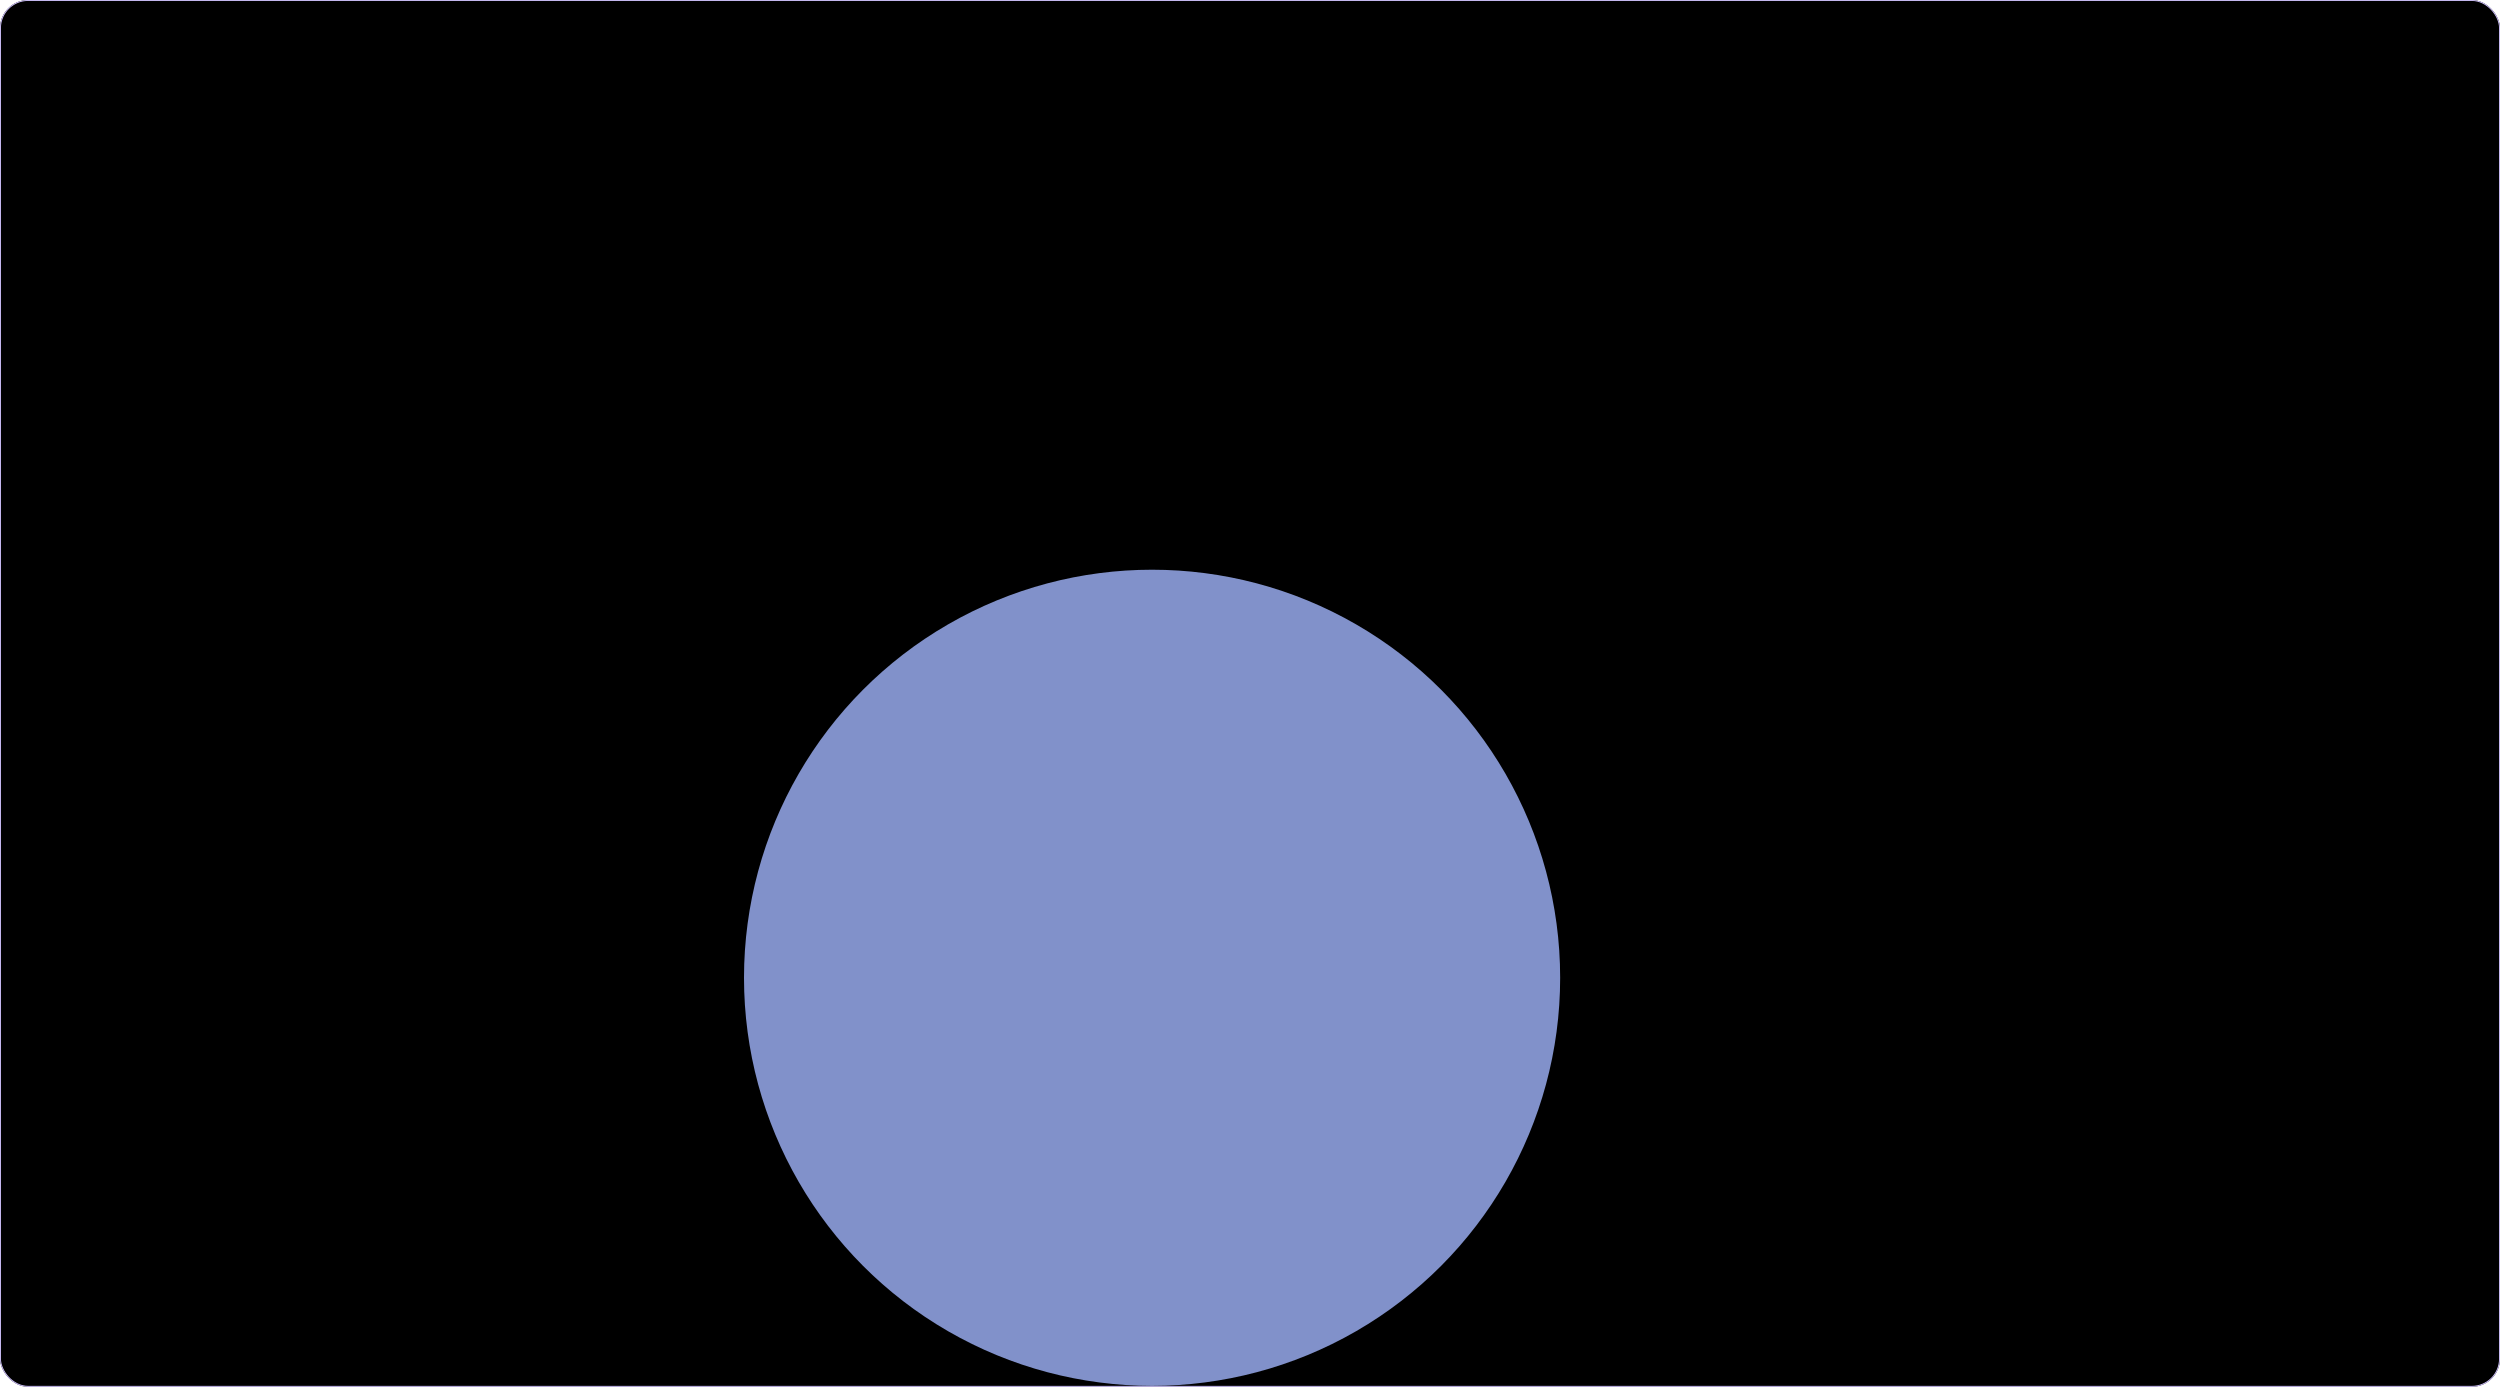 <?xml version="1.0" encoding="UTF-8"?> <svg xmlns="http://www.w3.org/2000/svg" width="2668" height="1480" viewBox="0 0 2668 1480" fill="none"><g clip-path="url(#clip0_5556_2295)"><rect width="2668" height="1480" rx="30" fill="black"></rect><g filter="url(#filter0_f_5556_2295)"><circle cx="1229.5" cy="1043.5" r="435.5" fill="#A3B8FF" fill-opacity="0.79"></circle></g></g><rect x="0.5" y="0.5" width="2667" height="1479" rx="29.5" stroke="#D2C4FF"></rect><defs><filter id="filter0_f_5556_2295" x="294" y="108" width="1871" height="1871" filterUnits="userSpaceOnUse" color-interpolation-filters="sRGB"><feFlood flood-opacity="0" result="BackgroundImageFix"></feFlood><feBlend mode="normal" in="SourceGraphic" in2="BackgroundImageFix" result="shape"></feBlend><feGaussianBlur stdDeviation="250" result="effect1_foregroundBlur_5556_2295"></feGaussianBlur></filter><clipPath id="clip0_5556_2295"><rect width="2668" height="1480" rx="30" fill="white"></rect></clipPath></defs></svg> 
